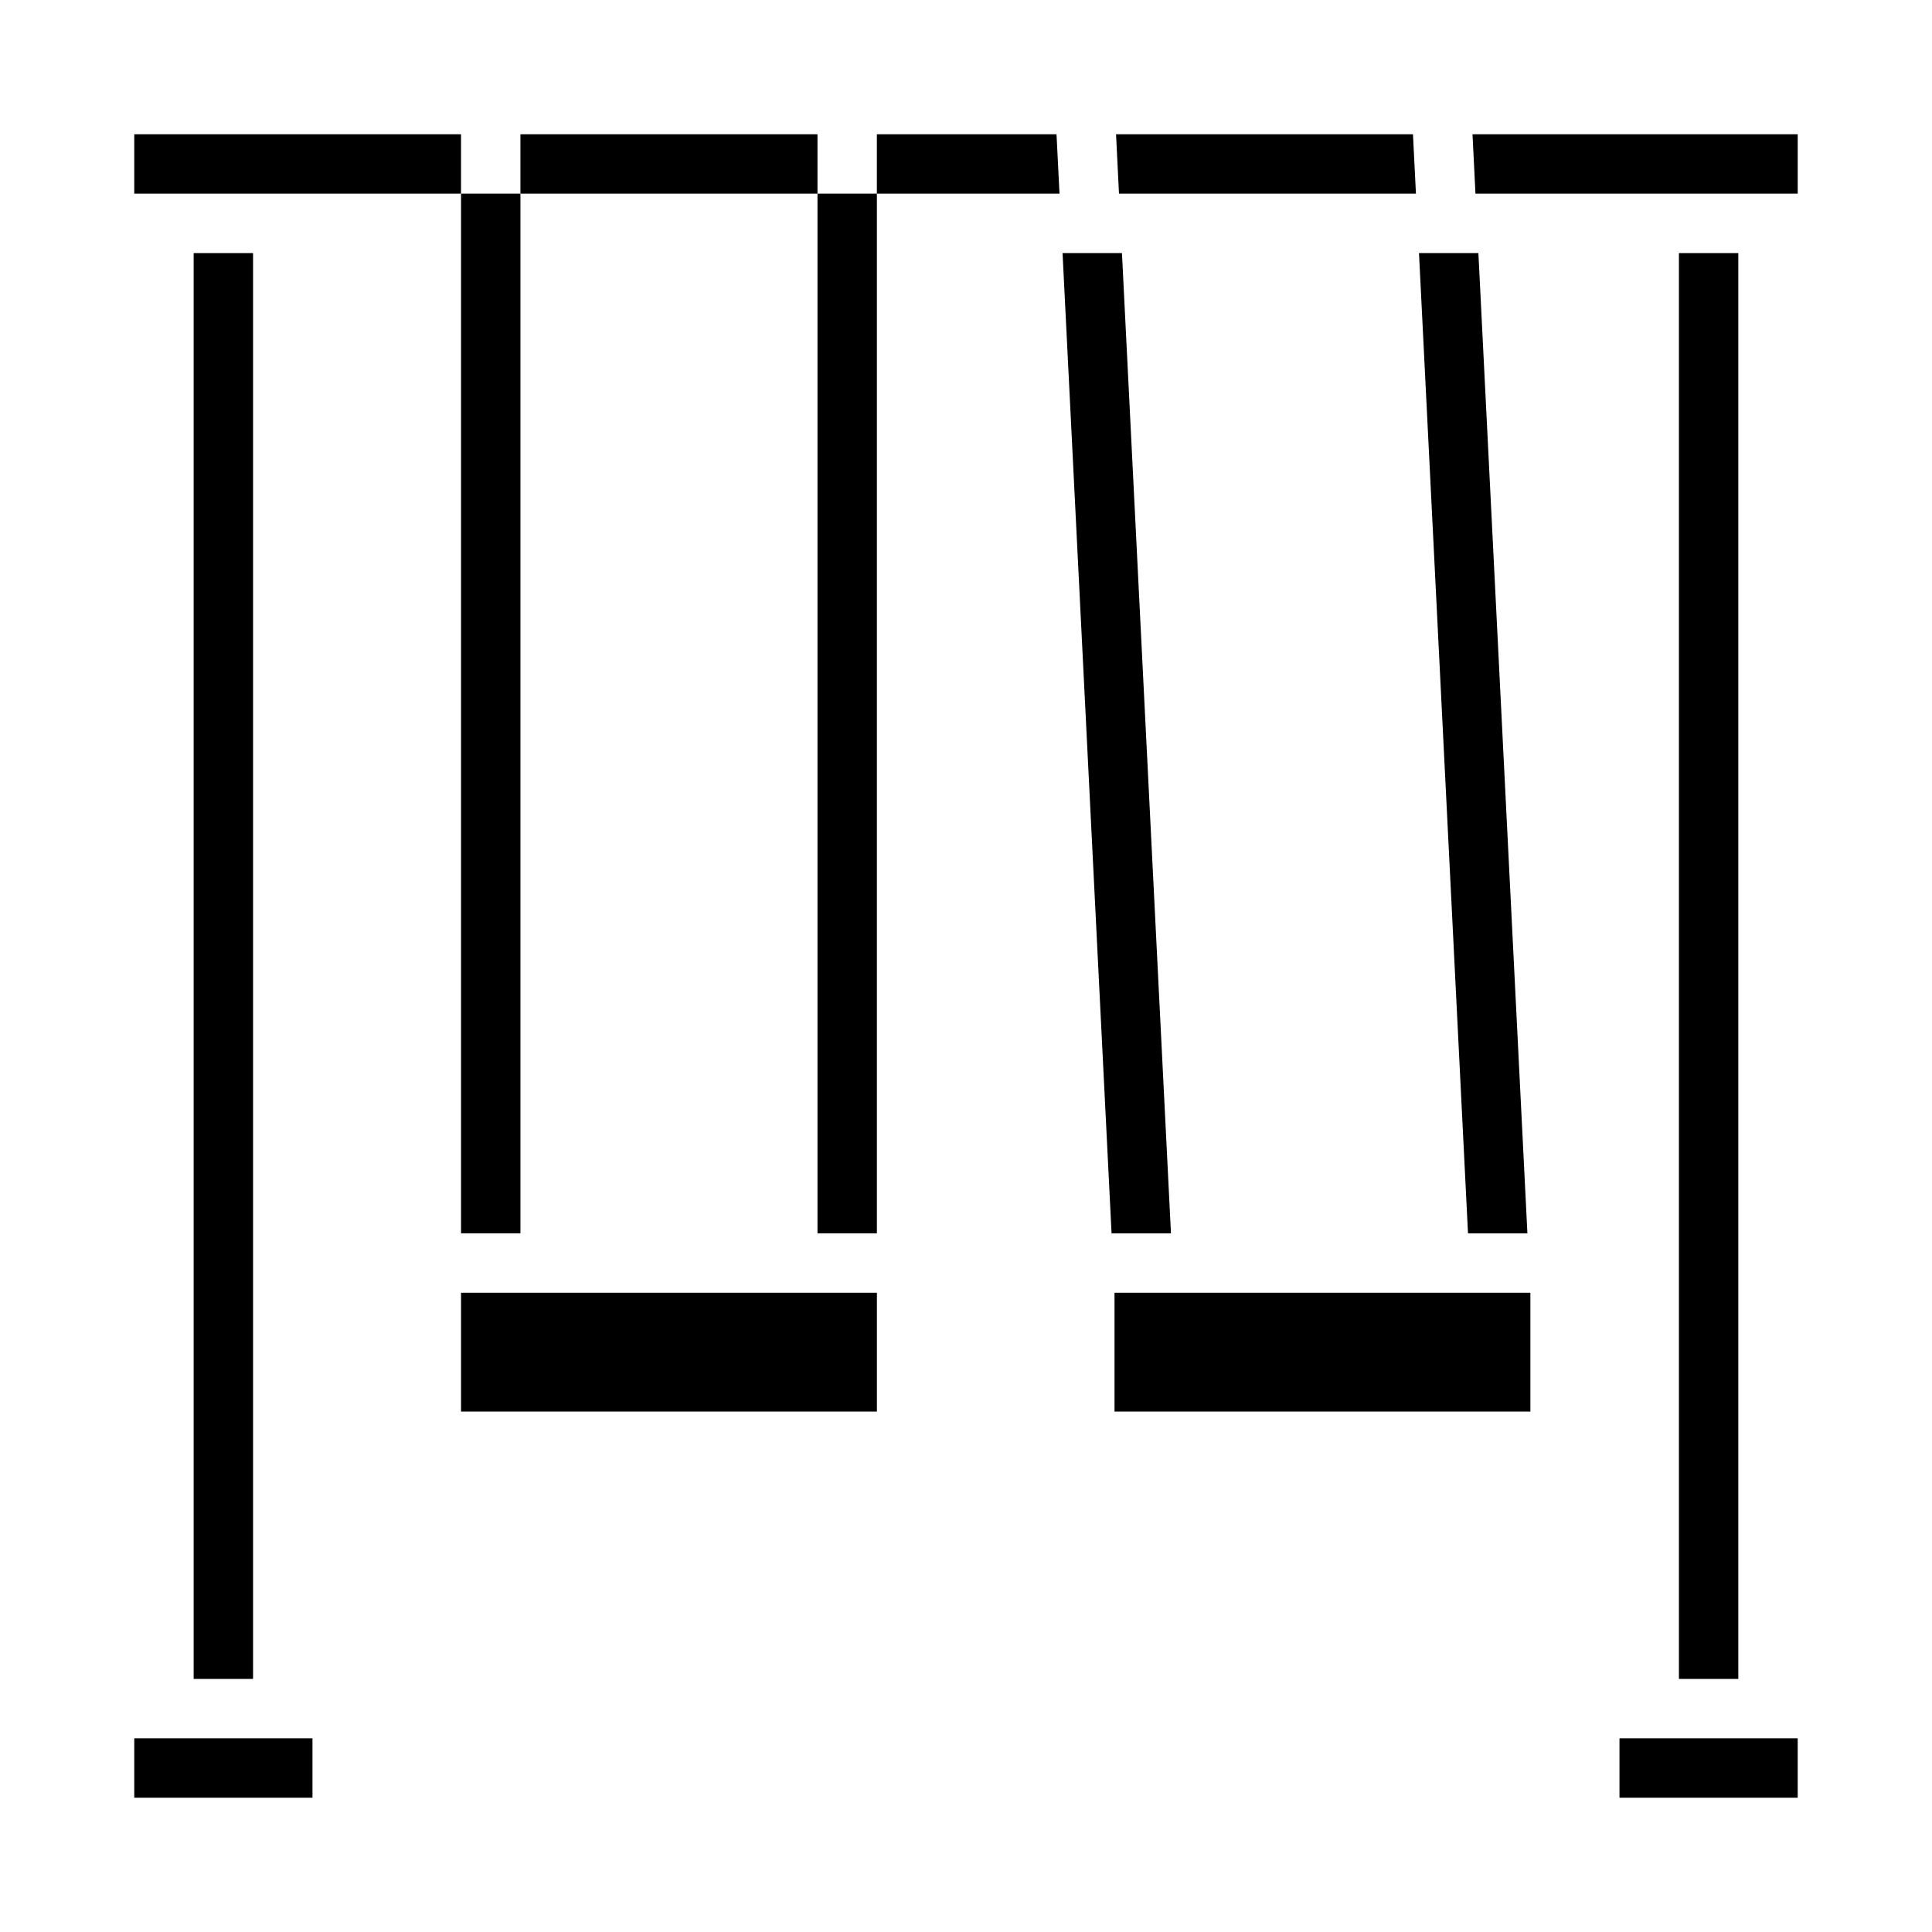 <?xml version="1.0" encoding="UTF-8"?>
<!-- Uploaded to: ICON Repo, www.svgrepo.com, Generator: ICON Repo Mixer Tools -->
<svg fill="#000000" width="800px" height="800px" version="1.1" viewBox="144 144 512 512" xmlns="http://www.w3.org/2000/svg">
 <g>
  <path d="m179.58 179.58h86.594v15.742h-86.594z"/>
  <path d="m266.18 486.59h110.21v31.488h-110.21z"/>
  <path d="m376.38 179.58v15.742h48.398l-0.789-15.742z"/>
  <path d="m195.32 211.07h15.742v377.86h-15.742z"/>
  <path d="m281.92 179.58h78.719v15.742h-78.719z"/>
  <path d="m179.58 604.67h47.23v15.742h-47.23z"/>
  <path d="m519.24 195.32-0.789-15.742h-78.688l0.781 15.742z"/>
  <path d="m534.23 179.58 0.781 15.742h85.402v-15.742z"/>
  <path d="m588.93 211.07h15.742v377.86h-15.742z"/>
  <path d="m573.18 604.67h47.23v15.742h-47.23z"/>
  <path d="m439.36 486.59h110.21v31.488h-110.21z"/>
  <path d="m266.18 195.32h15.742v275.52h-15.742z"/>
  <path d="m360.64 195.32h15.742v275.52h-15.742z"/>
  <path d="m441.33 211.07h-15.742l12.988 259.78h15.742z"/>
  <path d="m535.79 211.07h-15.742l12.988 259.78h15.742z"/>
 </g>
</svg>